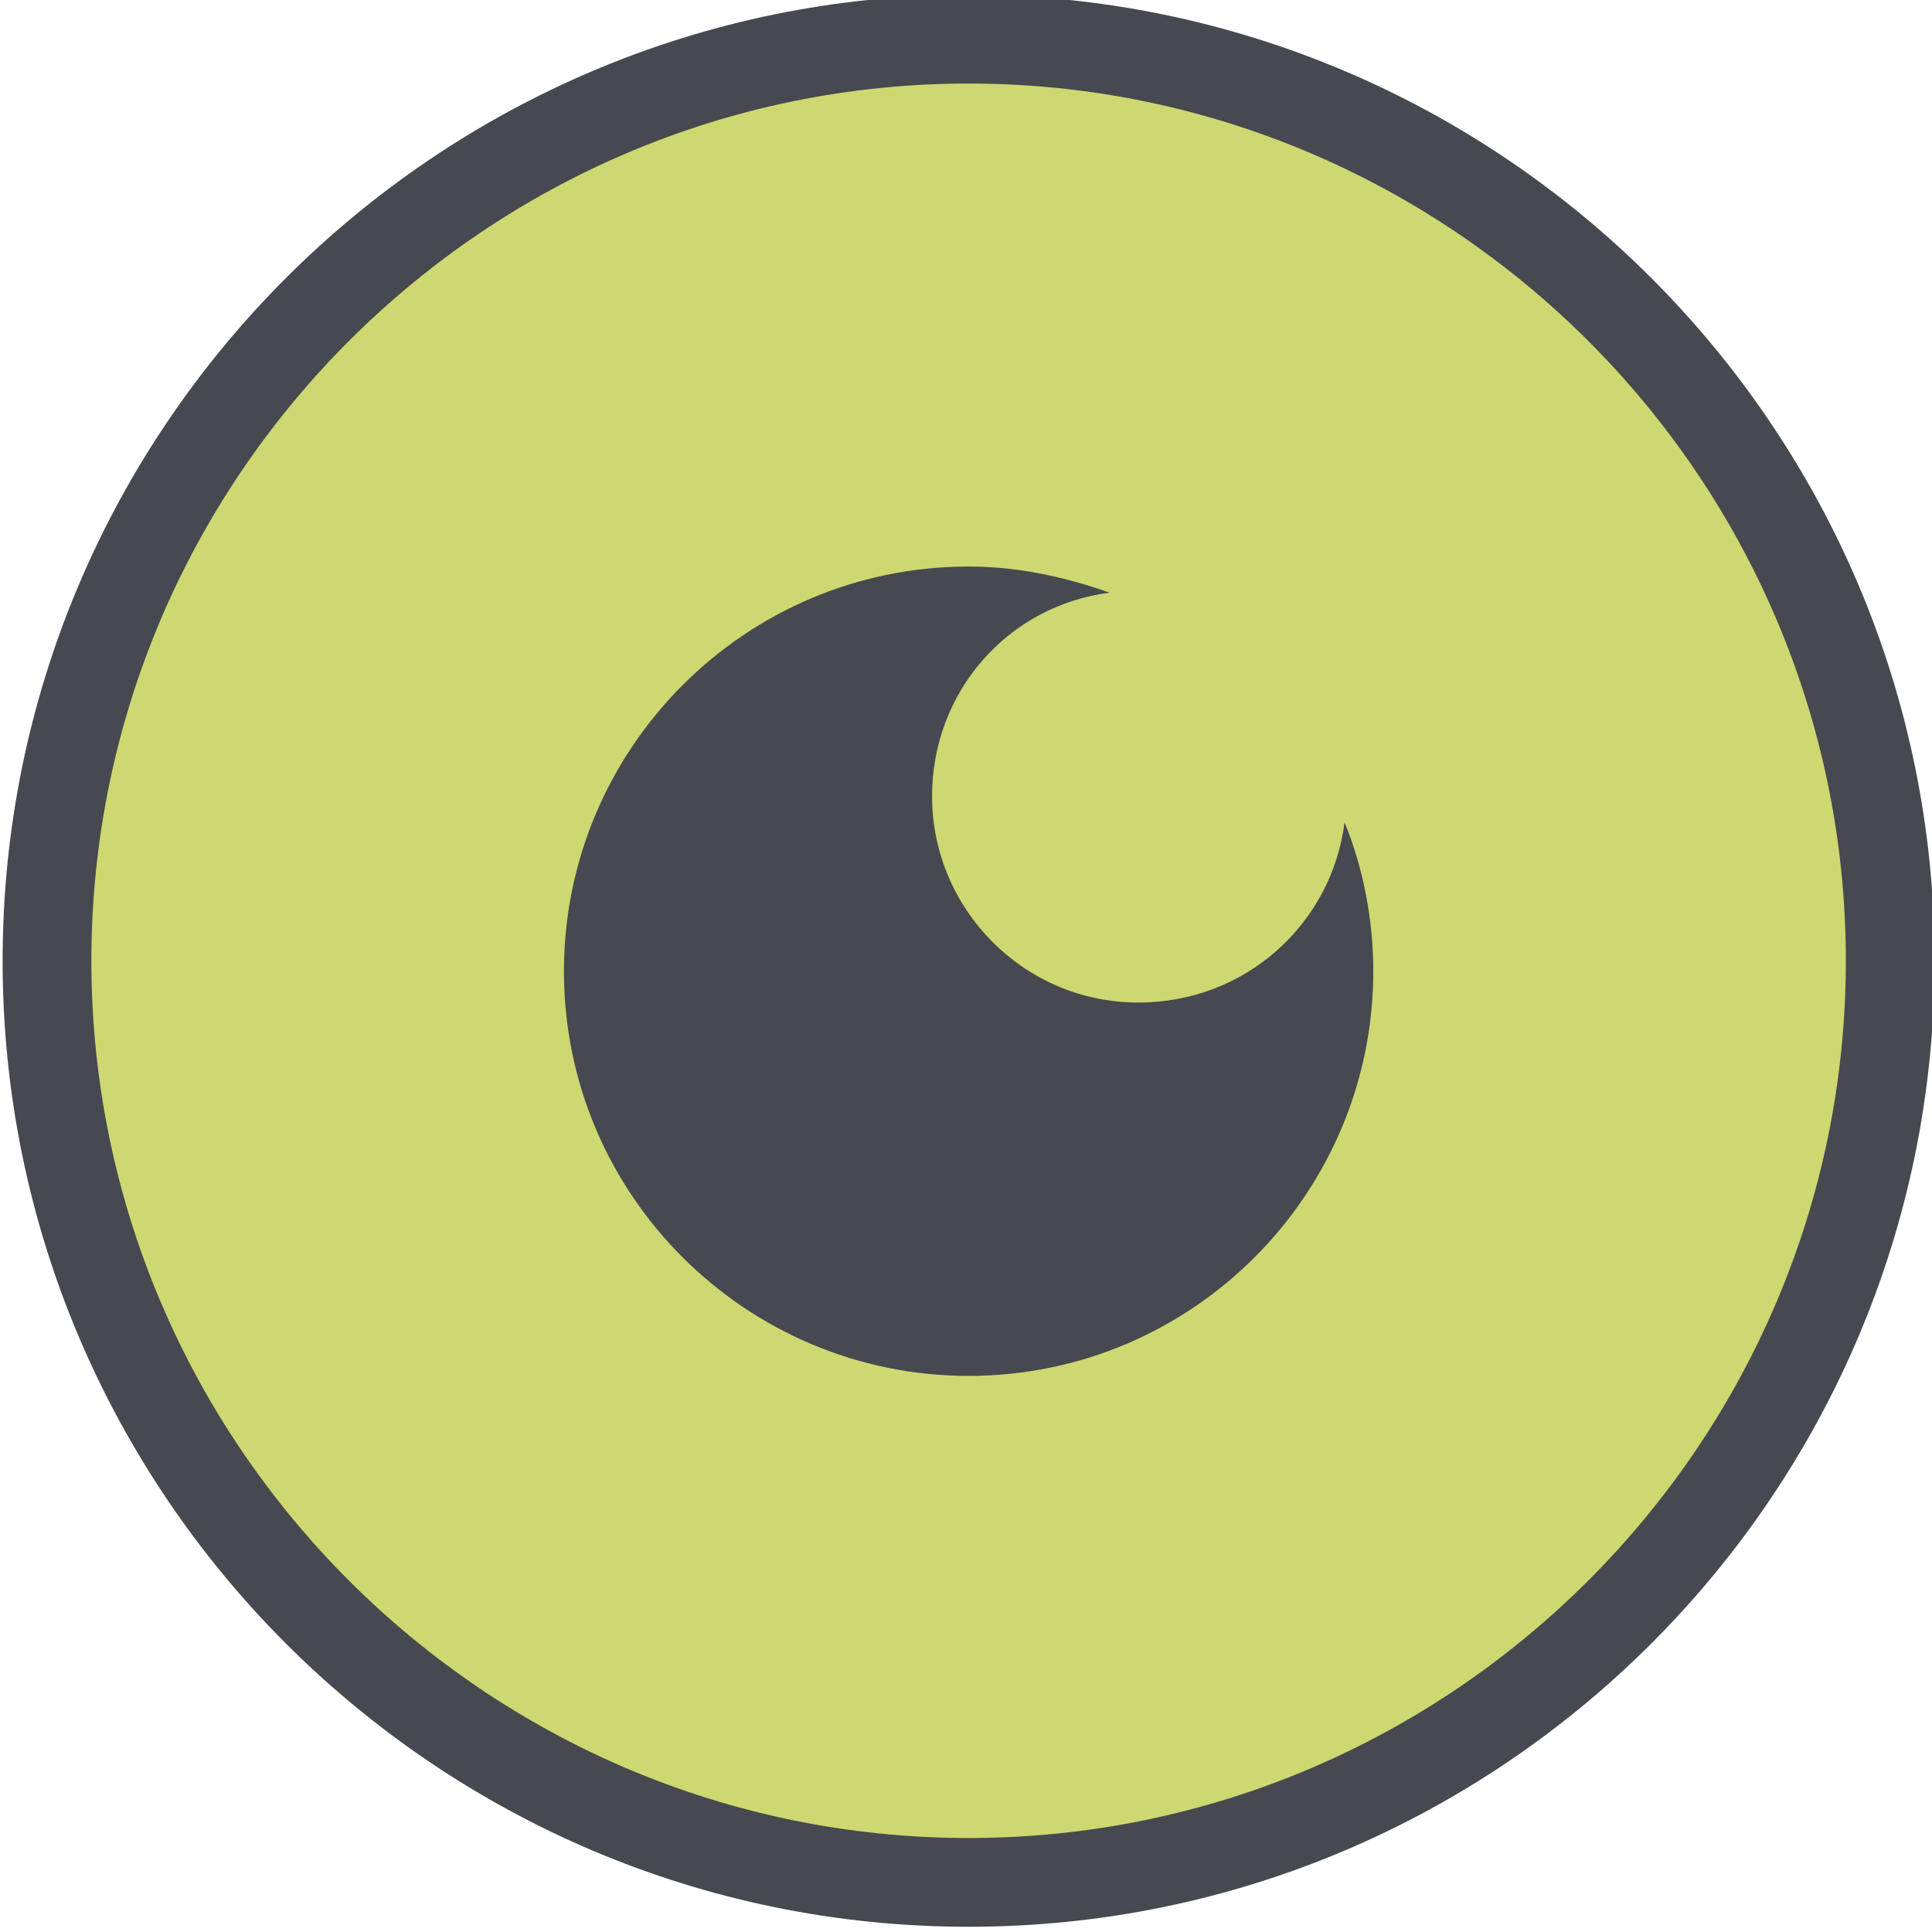 <?xml version="1.0" encoding="utf-8"?>
<!-- Generator: Adobe Illustrator 22.0.1, SVG Export Plug-In . SVG Version: 6.00 Build 0)  -->
<svg version="1.1" id="Layer_1" xmlns="http://www.w3.org/2000/svg" xmlns:xlink="http://www.w3.org/1999/xlink" x="0px" y="0px"
	 viewBox="0 0 74 74" style="enable-background:new 0 0 74 74;" xml:space="preserve">
<style type="text/css">
	.st0{fill:#CDD871;}
	.st1{fill:#20201E;}
	.st2{fill:#09090B;}
	.st3{fill:none;stroke:#20201E;stroke-width:4;stroke-linecap:round;stroke-linejoin:round;stroke-miterlimit:10;}
	.st4{fill:#FFFFFF;}
	.st5{fill:none;stroke:#20201E;stroke-width:3;stroke-linecap:round;stroke-linejoin:round;stroke-miterlimit:10;}
	.st6{fill:none;stroke:#20201E;stroke-width:3;stroke-linejoin:round;stroke-miterlimit:10;}
	.st7{fill:none;stroke:#20201E;stroke-width:3;stroke-linecap:round;stroke-miterlimit:10;}
	.st8{fill:#FFFFFF;stroke:#20201E;stroke-width:3;stroke-linecap:round;stroke-linejoin:round;stroke-miterlimit:10;}
	.st9{fill:none;stroke:#20201E;stroke-width:2;stroke-miterlimit:10;}
	.st10{fill:#FFFFFF;stroke:#20201E;stroke-width:2;stroke-miterlimit:10;}
	.st11{fill:#FFFFFF;stroke:#20201E;stroke-width:2;stroke-linecap:round;stroke-linejoin:round;stroke-miterlimit:10;}
	.st12{fill:none;stroke:#20201E;stroke-width:2;stroke-linecap:round;stroke-linejoin:round;stroke-miterlimit:10;}
	.st13{fill:none;stroke:#09090B;stroke-width:2;stroke-miterlimit:10;}
	.st14{fill:#FFFFFF;stroke:#20201E;stroke-width:2.101;stroke-miterlimit:10;}
	.st15{fill:#20201E;stroke:#20201E;stroke-width:3;stroke-linejoin:round;stroke-miterlimit:10;}
	.st16{fill:#47494F;}
	.st17{fill:#FFFFFF;stroke:#20201E;stroke-width:2;stroke-linecap:round;stroke-miterlimit:10;}
	.st18{fill:none;stroke:#20201E;stroke-width:2;stroke-linecap:round;stroke-miterlimit:10;}
	.st19{fill:#20201E;stroke:#20201E;stroke-width:2;stroke-linejoin:round;stroke-miterlimit:10;}
	.st20{fill:#46494F;}
	.st21{fill:#BABFC9;}
	.st22{fill:#DEE3EB;}
</style>
<circle class="st0" cx="37.1" cy="37.1" r="35.3"/>
<g>
	<g>
		<path class="st20" d="M37.1-0.2c-20.4,0-37,16.6-37,37c0,20.4,16.6,37,37,37s37-16.6,37-37C74.1,16.4,57.5-0.2,37.1-0.2z
			 M37.1,70.4c-18.5,0-33.6-15.1-33.6-33.6c0-18.5,15.1-33.6,33.6-33.6c18.5,0,33.6,15.1,33.6,33.6C70.7,55.3,55.6,70.4,37.1,70.4z
			 M43.6,38.4c-4.4,0-7.9-3.6-7.9-7.9c0-4,2.9-7.3,6.8-7.8c-1.7-0.6-3.5-1-5.4-1c-8.6,0-15.5,7-15.5,15.5c0,8.6,7,15.5,15.5,15.5
			c8.6,0,15.5-7,15.5-15.5c0-2-0.4-4-1.1-5.7C51,35.4,47.7,38.4,43.6,38.4z"/>
	</g>
</g>
</svg>
